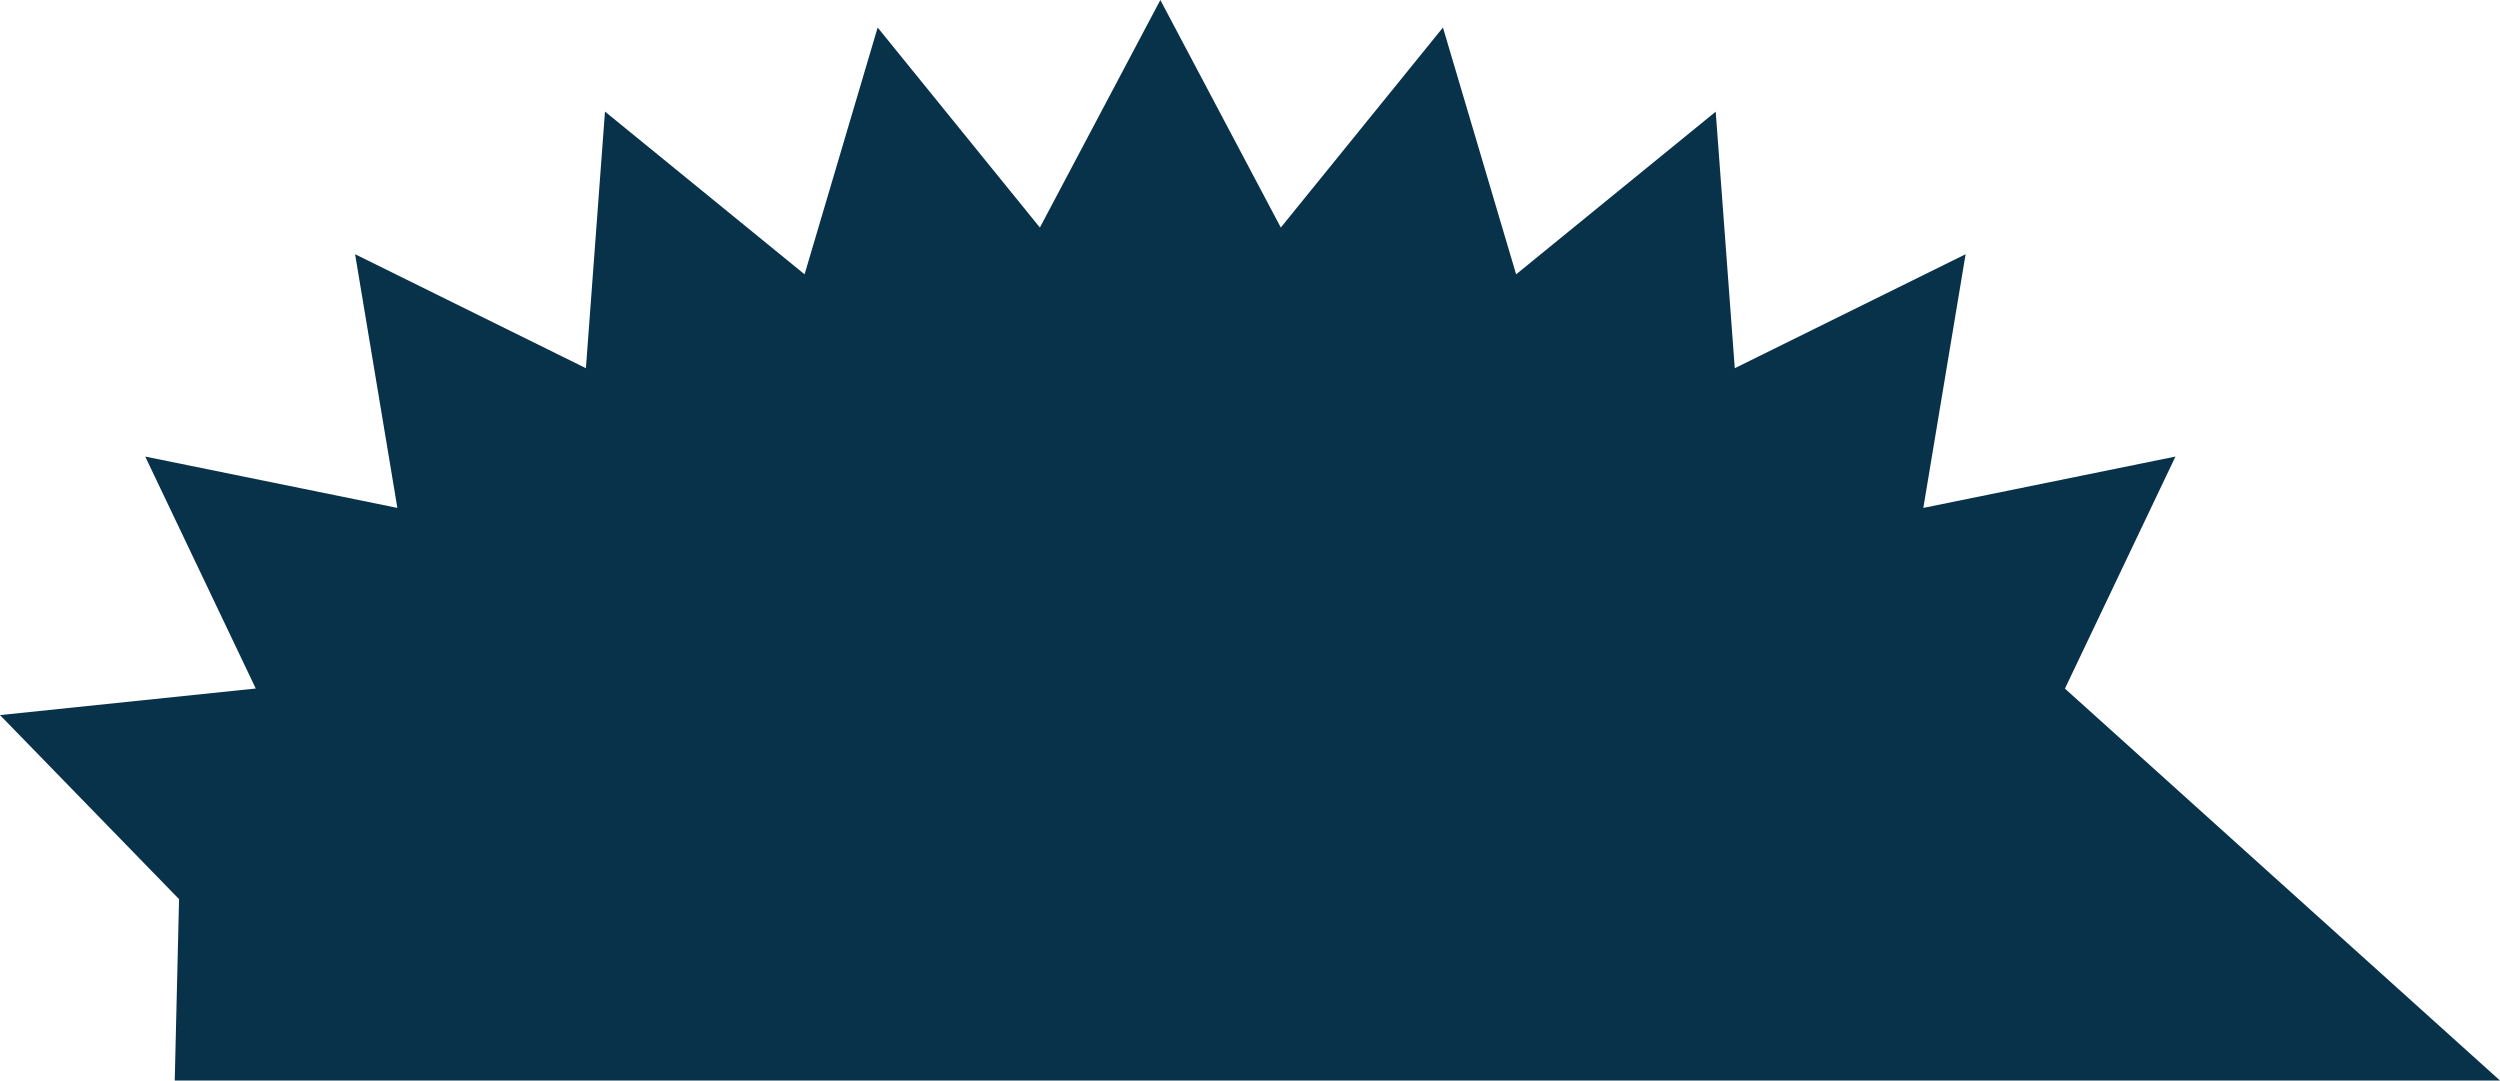 
<svg class="shark-bite-svg" version="1.2" id="Layer_2" data-name="Layer 2" xmlns="http://www.w3.org/2000/svg" viewBox="0 0 289.72 125.22">
  <defs>
    <style>
      .shark-bite-svg .cls-1 {
        fill: #08324a;
      }
    </style>
  </defs>
  <g id="Layer_1-2" data-name="Layer 1">
    <polygon class="cls-1" points="289.72 125.22 239.3 79.8 252.11 52.91 222.89 58.86 227.79 29.46 201.04 42.67 198.83 12.94 175.7 31.79 167.22 3.19 148.43 26.37 134.47 0 120.51 26.37 101.71 3.19 93.24 31.79 70.11 12.93 67.9 42.67 41.15 29.46 46.05 58.86 16.83 52.91 29.64 79.79 0 82.87 20.75 104.2 20.25 125.22 289.72 125.22"/>
  </g>
</svg>
